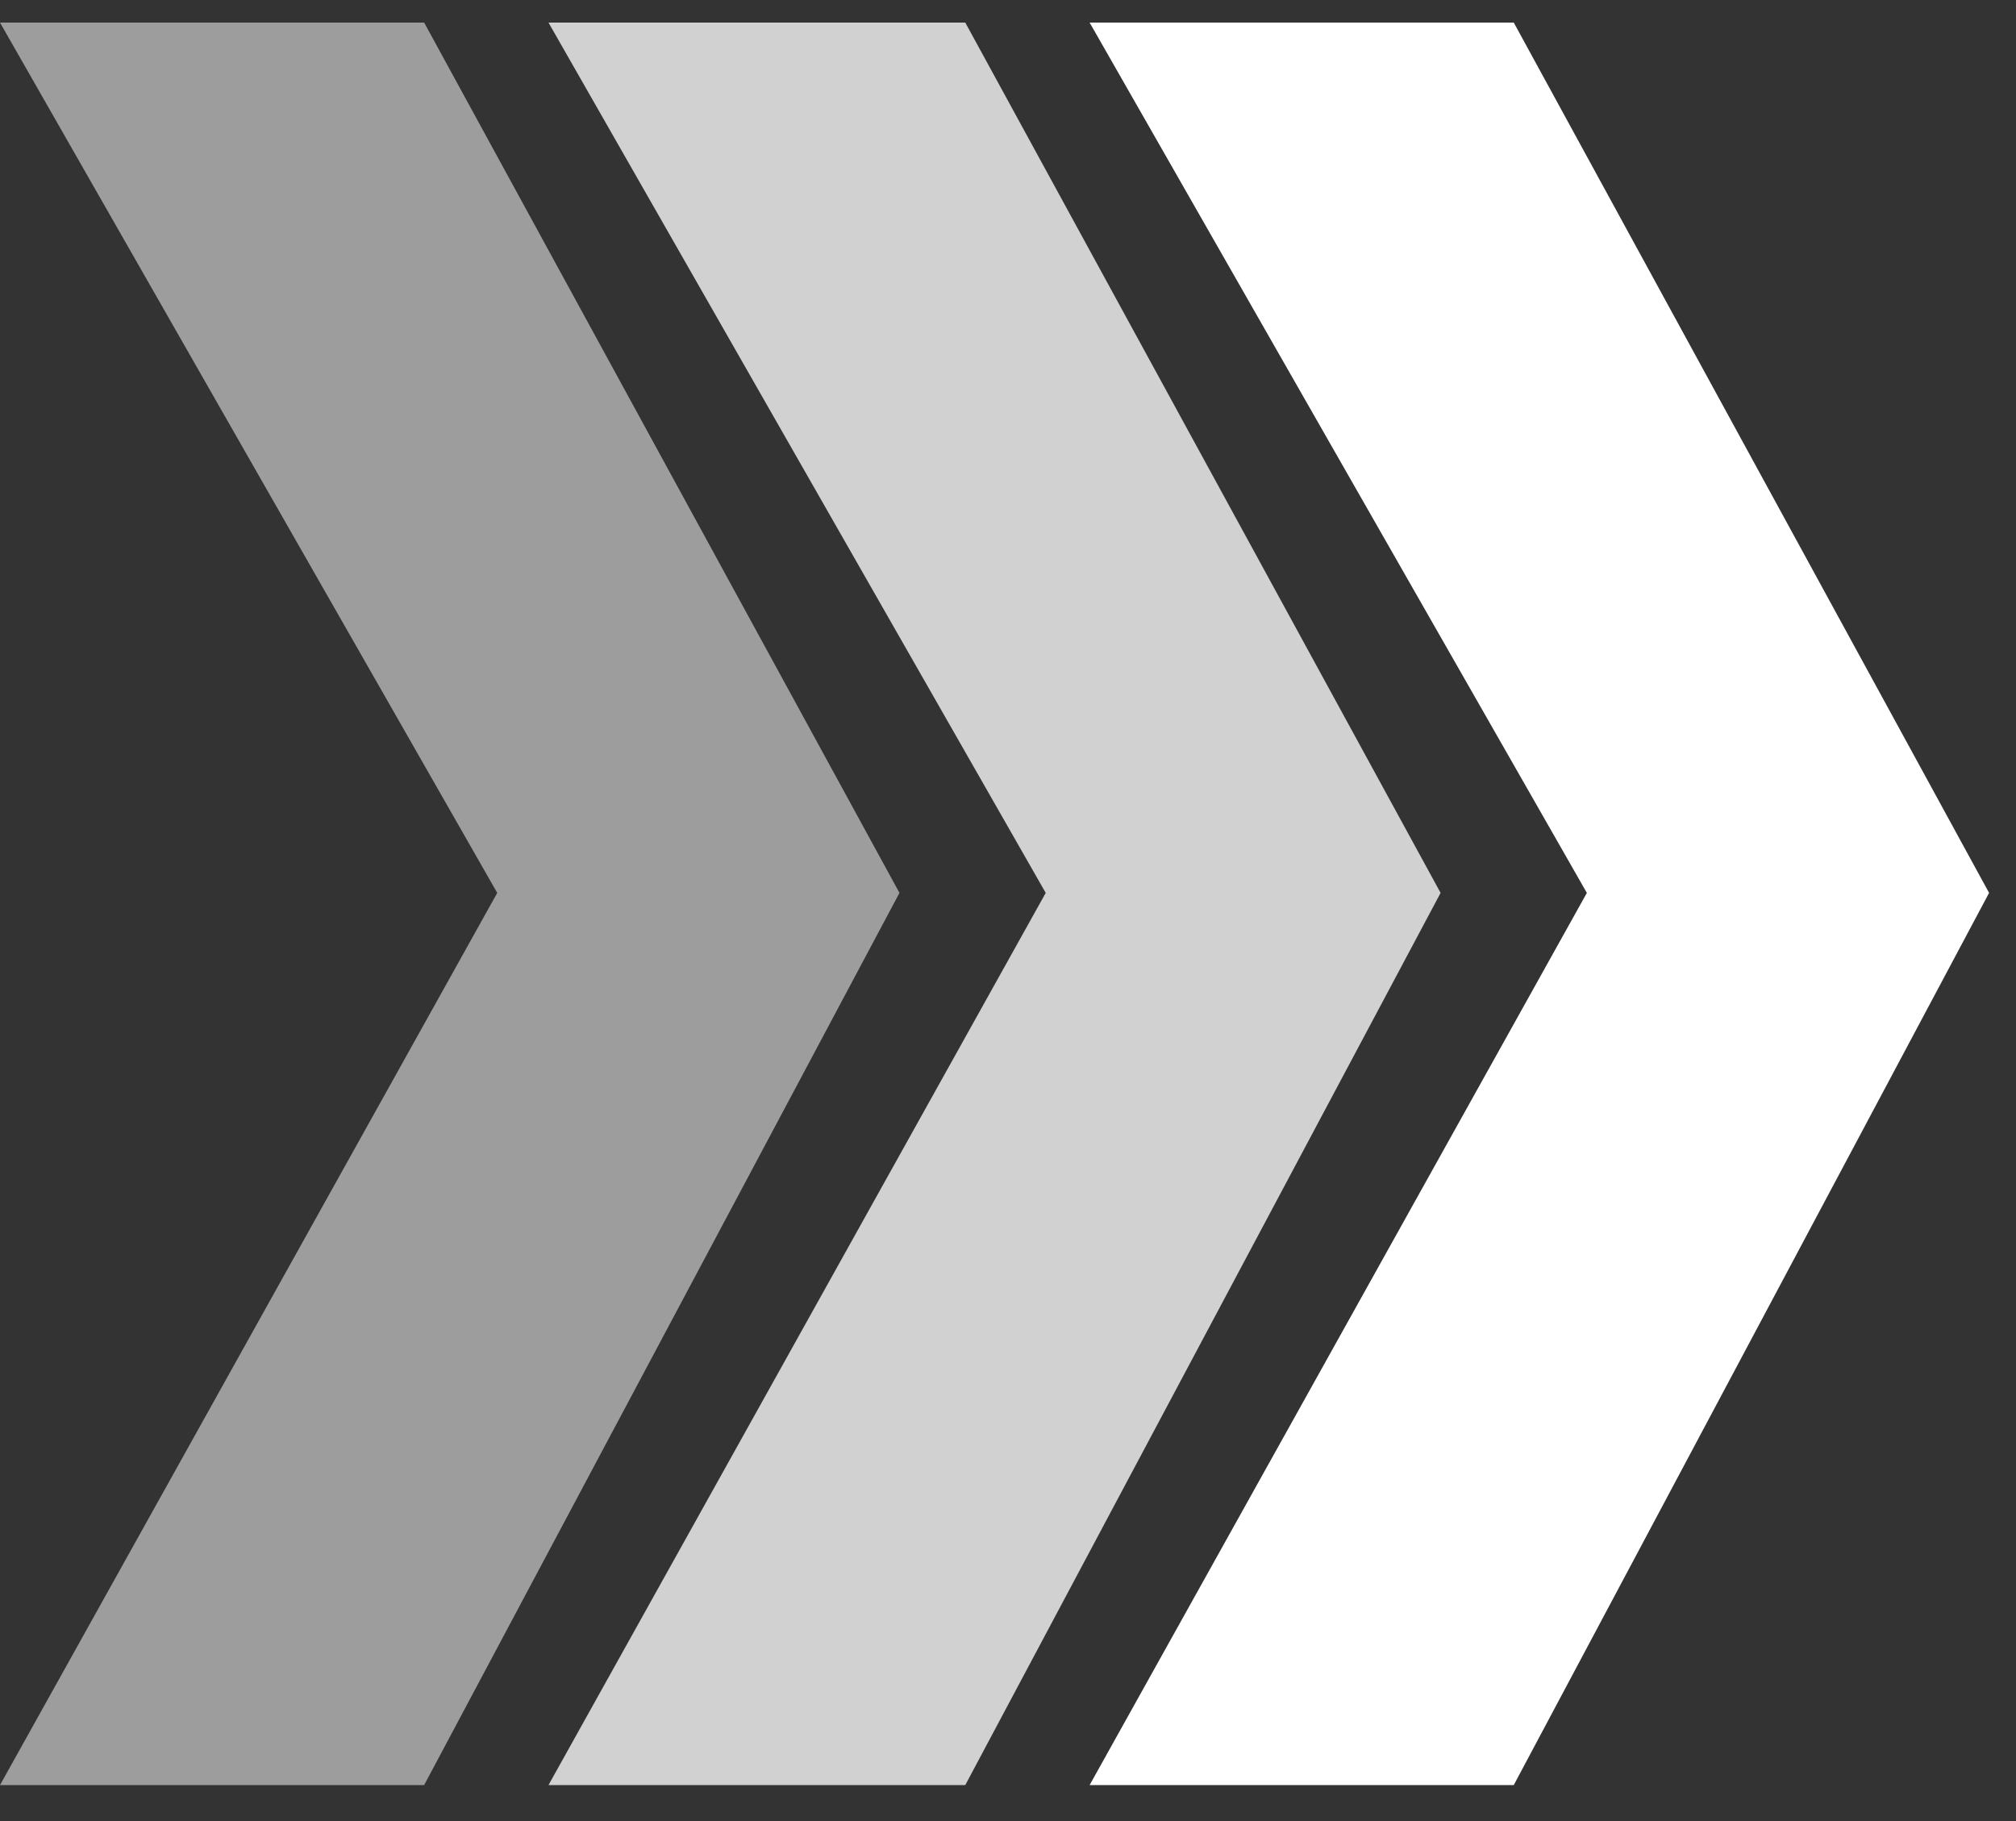 <svg width="31" height="28" viewBox="0 0 31 28" fill="none" xmlns="http://www.w3.org/2000/svg">
<rect x="0" y="0" width="31" height="28" fill="#333333" stroke="none"/>
<g clip-path="url(#clip0)">
<path opacity="0.52" d="M0 0.347H6.522L13.831 13.729L6.522 27.447H0L7.646 13.729L0 0.347Z" fill="white"/>
<path opacity="0.77" d="M8.434 0.347H14.843L22.152 13.729L14.843 27.447H8.434L16.08 13.729L8.434 0.347Z" fill="white"/>
<path d="M16.755 0.347H23.277L30.586 13.729L23.277 27.447H16.755L24.401 13.729L16.755 0.347Z" fill="white"/>
</g>
<defs>
<clipPath id="clip0">
<rect width="30.586" height="27.1" fill="white" transform="translate(0 0.347)"/>
</clipPath>
</defs>
</svg>
